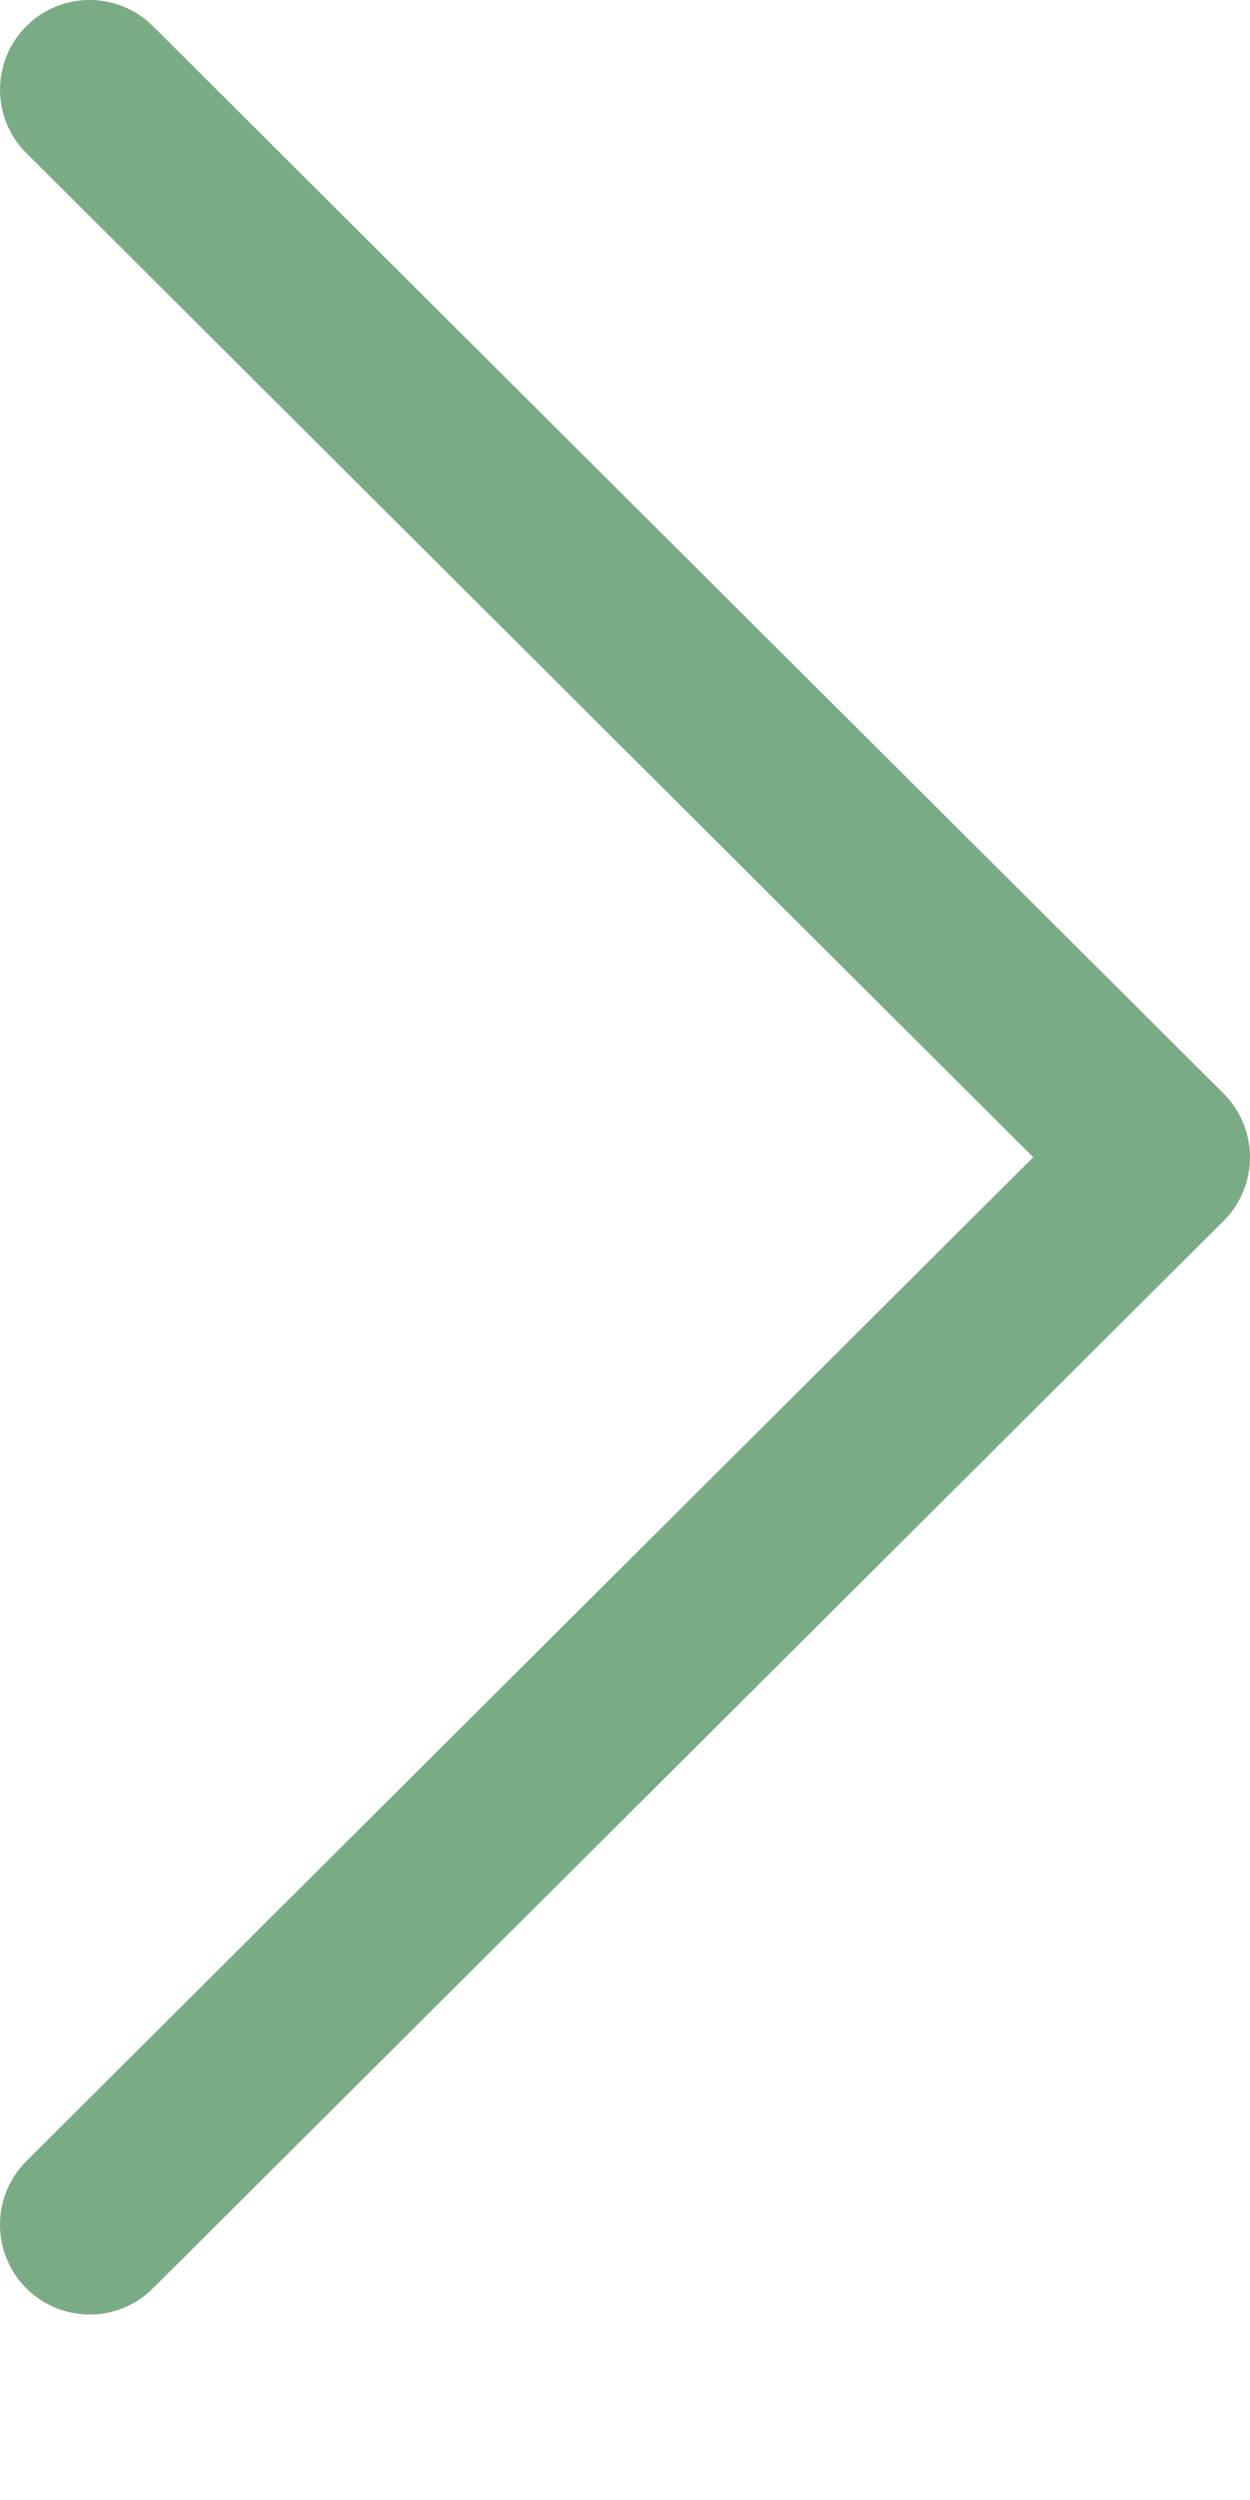 <svg width="5" height="10" viewBox="0 0 5 10" fill="none" xmlns="http://www.w3.org/2000/svg">
<path d="M4.895 4.375L0.612 0.105C0.472 -0.035 0.245 -0.035 0.105 0.105C-0.035 0.246 -0.035 0.473 0.106 0.613L4.133 4.629L0.105 8.645C-0.035 8.785 -0.035 9.012 0.105 9.153C0.175 9.223 0.267 9.258 0.359 9.258C0.451 9.258 0.542 9.223 0.612 9.153L4.895 4.883C4.962 4.816 5 4.724 5 4.629C5 4.534 4.962 4.442 4.895 4.375Z" fill="#79AB85"/>
</svg>
